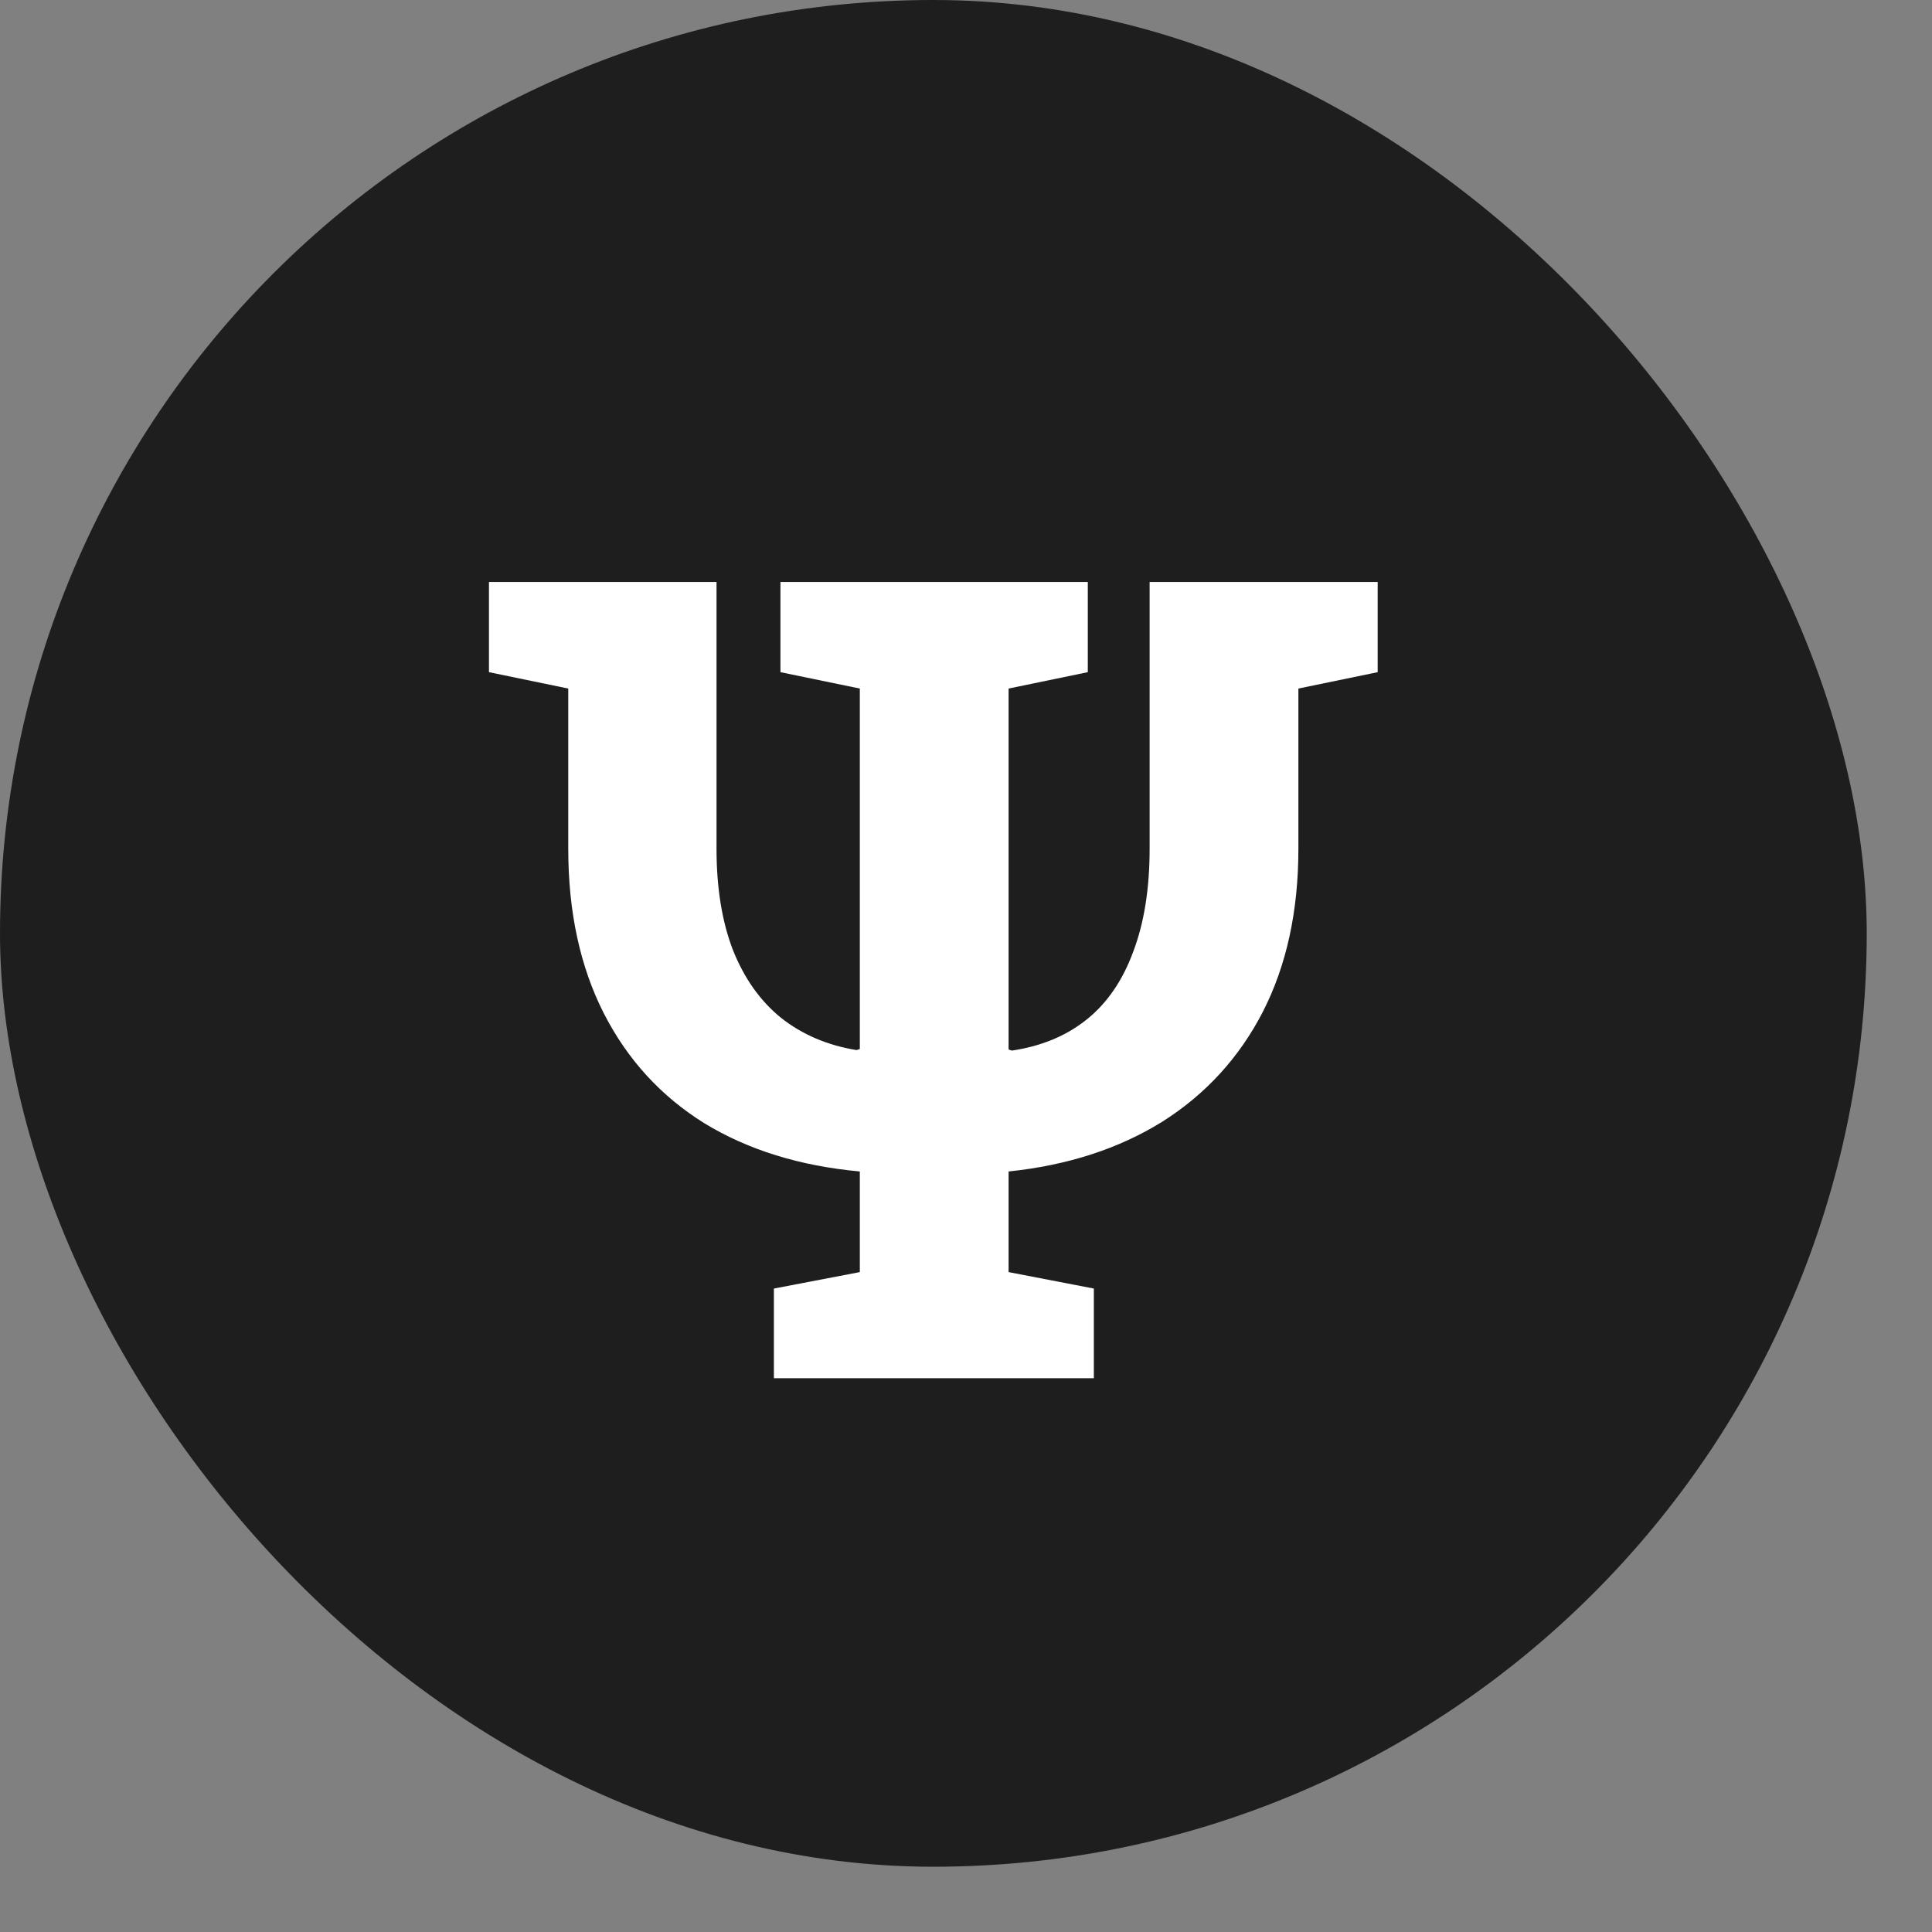 <?xml version="1.0" encoding="UTF-8"?> <svg xmlns="http://www.w3.org/2000/svg" width="23" height="23" viewBox="0 0 23 23" fill="none"><rect x="0" y="0" width="23" height="23" fill="#808080" stroke="none"/><rect width="22.223" height="22.223" rx="11.112" fill="#1E1E1E"></rect><path d="M9.213 16.407V15.34L10.236 15.144V13.946C9.524 13.881 8.907 13.69 8.387 13.373C7.87 13.052 7.471 12.616 7.189 12.065C6.906 11.509 6.765 10.856 6.765 10.105V8.197L5.821 8.002V6.928H8.53V10.105C8.53 10.569 8.595 10.971 8.725 11.309C8.86 11.648 9.051 11.917 9.298 12.117C9.55 12.316 9.849 12.444 10.197 12.501L10.236 12.488V8.197L9.291 8.002V6.928H12.95V8.002L12.007 8.197V12.494L12.046 12.507C12.397 12.455 12.694 12.332 12.938 12.136C13.181 11.941 13.365 11.672 13.491 11.329C13.621 10.986 13.686 10.578 13.686 10.105V6.928H16.401V8.002L15.457 8.197V10.105C15.457 10.847 15.316 11.494 15.034 12.045C14.752 12.592 14.352 13.028 13.836 13.354C13.319 13.675 12.71 13.873 12.007 13.946V15.144L13.022 15.34V16.407H9.213Z" fill="white"></path></svg> 